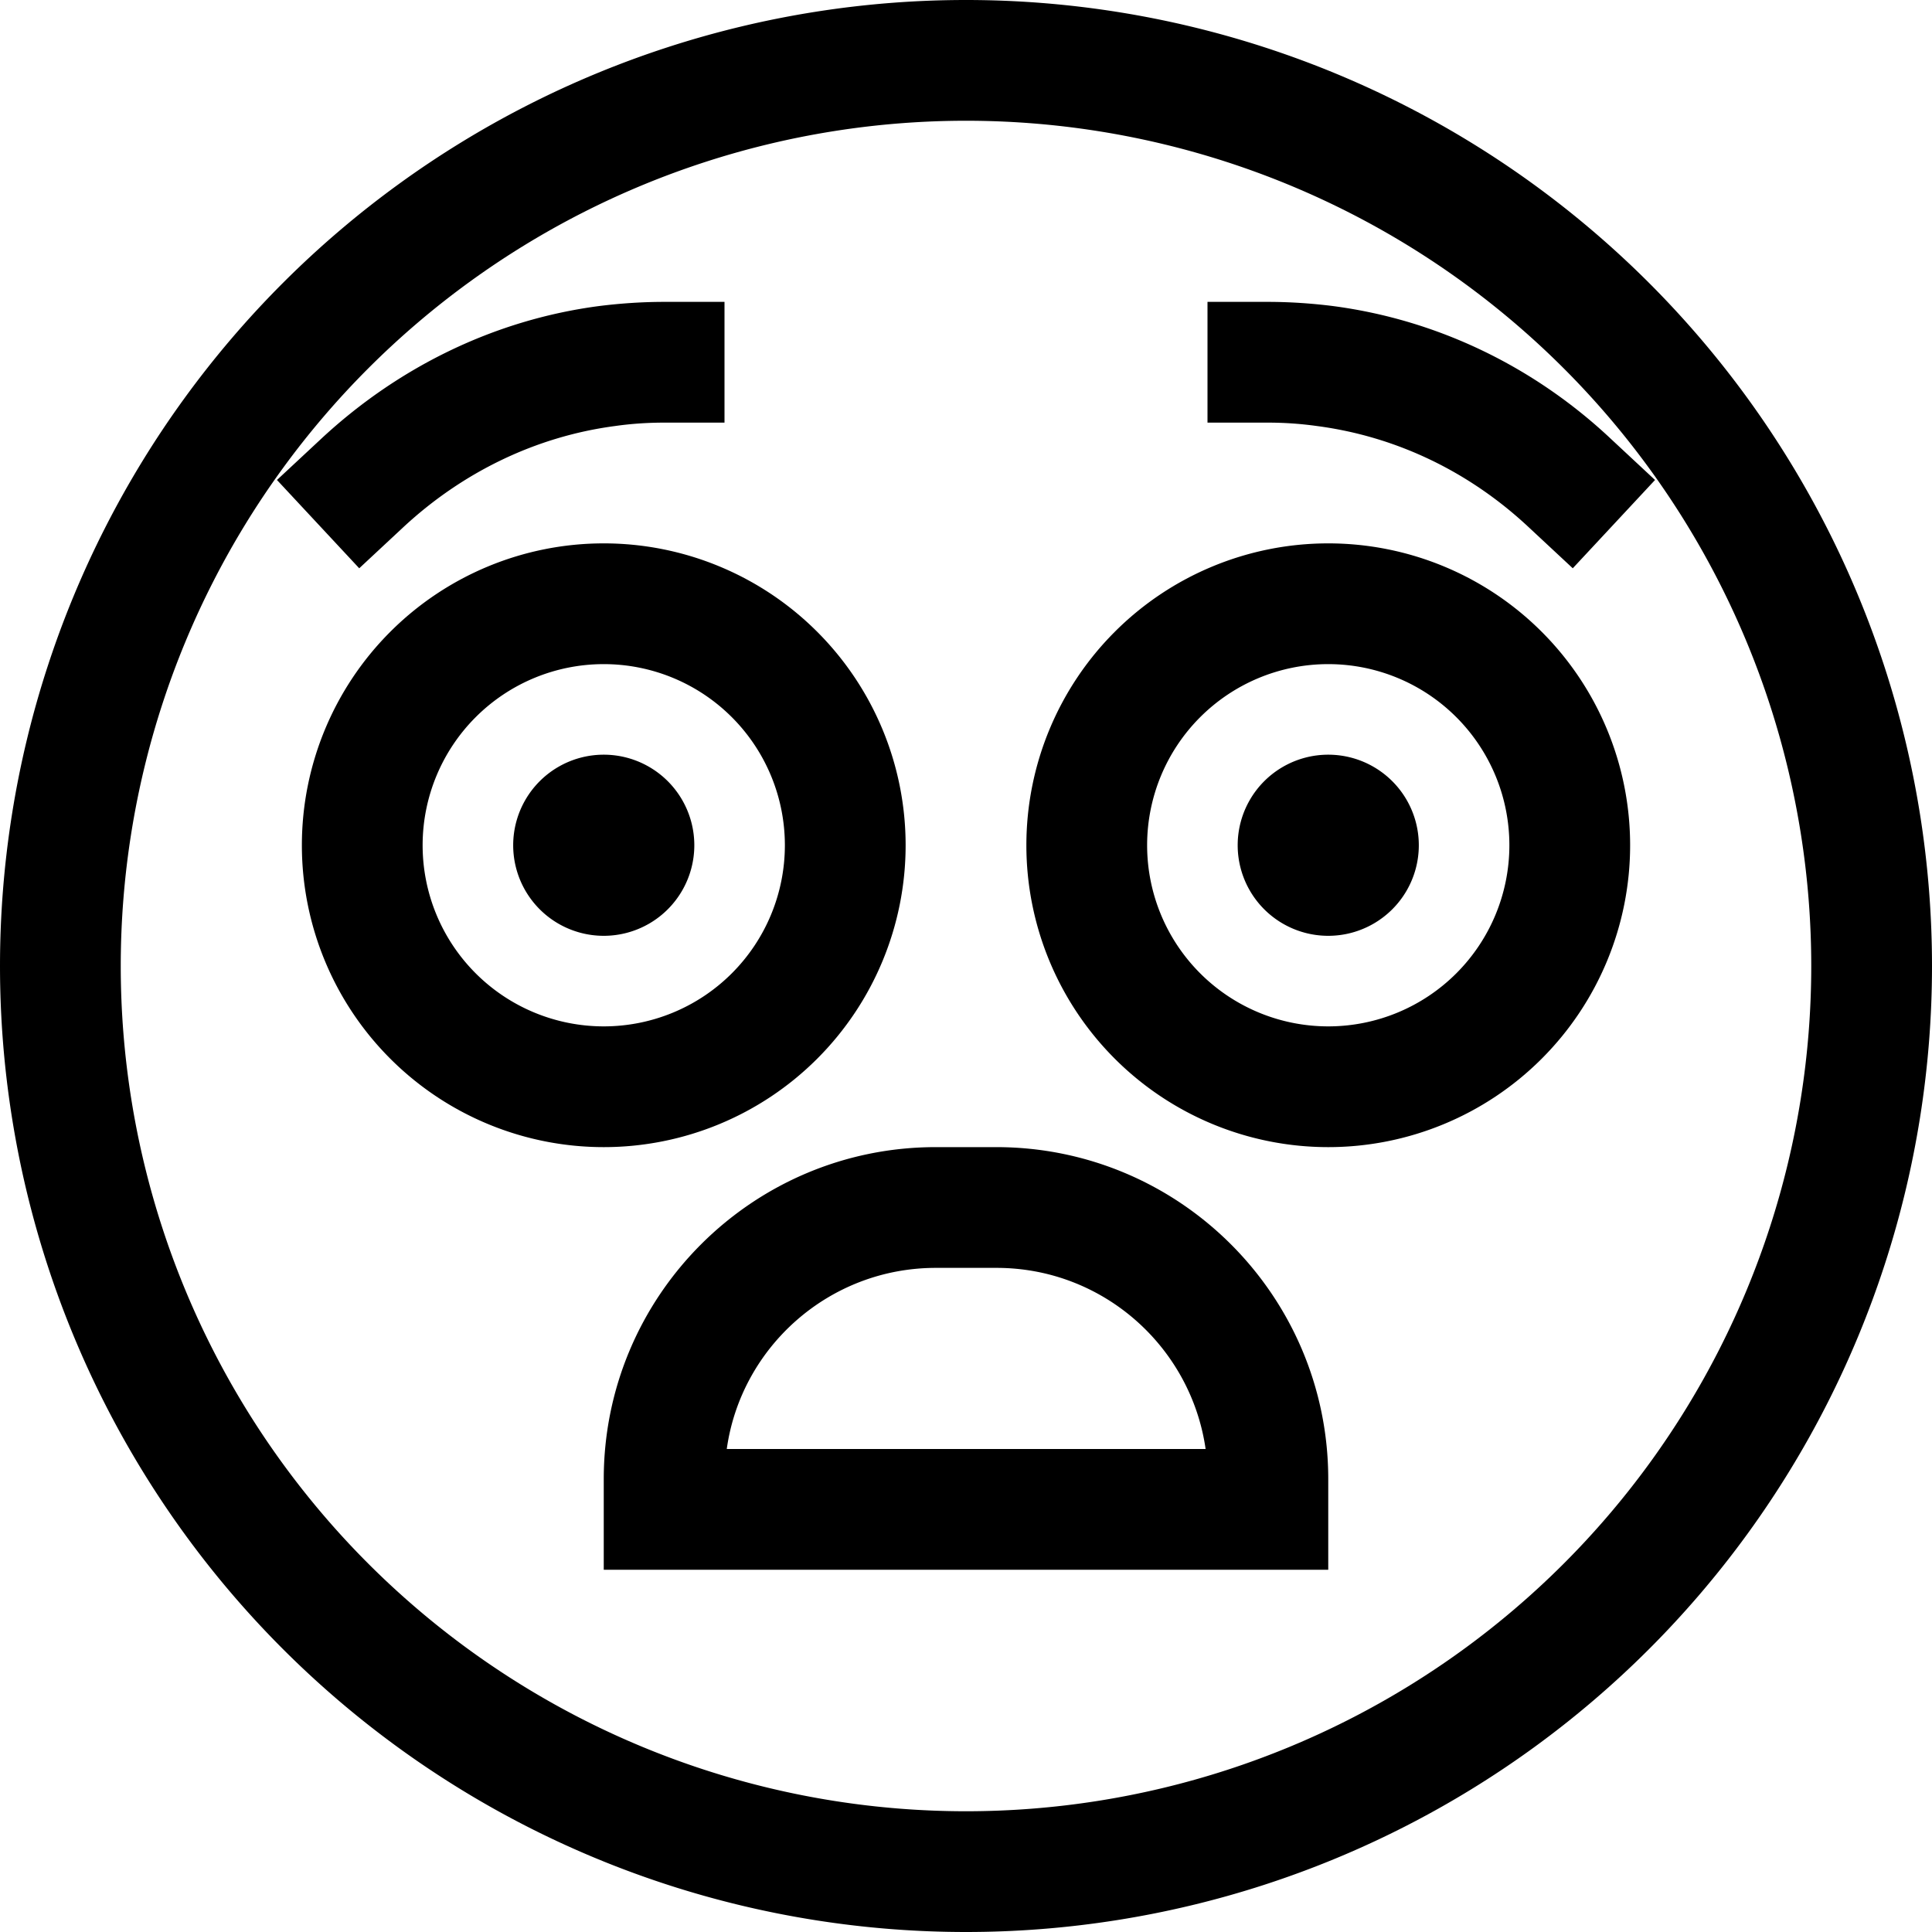 <svg xmlns="http://www.w3.org/2000/svg" viewBox="0 0 512 512"><!--! Font Awesome Pro 7.0.0 by @fontawesome - https://fontawesome.com License - https://fontawesome.com/license (Commercial License) Copyright 2025 Fonticons, Inc. --><path fill="currentColor" d="M480 256a224 224 0 1 0 -448 0 224 224 0 1 0 448 0zM0 256a256 256 0 1 1 512 0 256 256 0 1 1 -512 0zm248 48l16 0c48.6 0 88 39.4 88 88l0 24-192 0 0-24c0-48.6 39.4-88 88-88zm16 32l-16 0c-28.2 0-51.6 20.9-55.4 48l126.9 0c-3.9-27.1-27.2-48-55.4-48zM136 224a24 24 0 1 1 48 0 24 24 0 1 1 -48 0zm216-24a24 24 0 1 1 0 48 24 24 0 1 1 0-48zM176 112c-4.4 0-8.8 .3-13 .9-21.2 2.8-40.6 12.4-56.1 26.8l-11.7 10.9-21.8-23.4 11.7-10.9c20.1-18.7 45.5-31.5 73.7-35.2 5.6-.7 11.4-1.1 17.2-1.1l16 0 0 32-16 0zm173 .9c-4.3-.6-8.6-.9-13-.9l-16 0 0-32 16 0c5.8 0 11.6 .4 17.2 1.1 28.2 3.7 53.7 16.4 73.7 35.2l11.7 10.9-21.8 23.4-11.7-10.9c-15.5-14.5-34.8-24-56.1-26.8zM160 176a48 48 0 1 0 0 96 48 48 0 1 0 0-96zm80 48a80 80 0 1 1 -160 0 80 80 0 1 1 160 0zm64 0a48 48 0 1 0 96 0 48 48 0 1 0 -96 0zm48 80a80 80 0 1 1 0-160 80 80 0 1 1 0 160z"/></svg>
